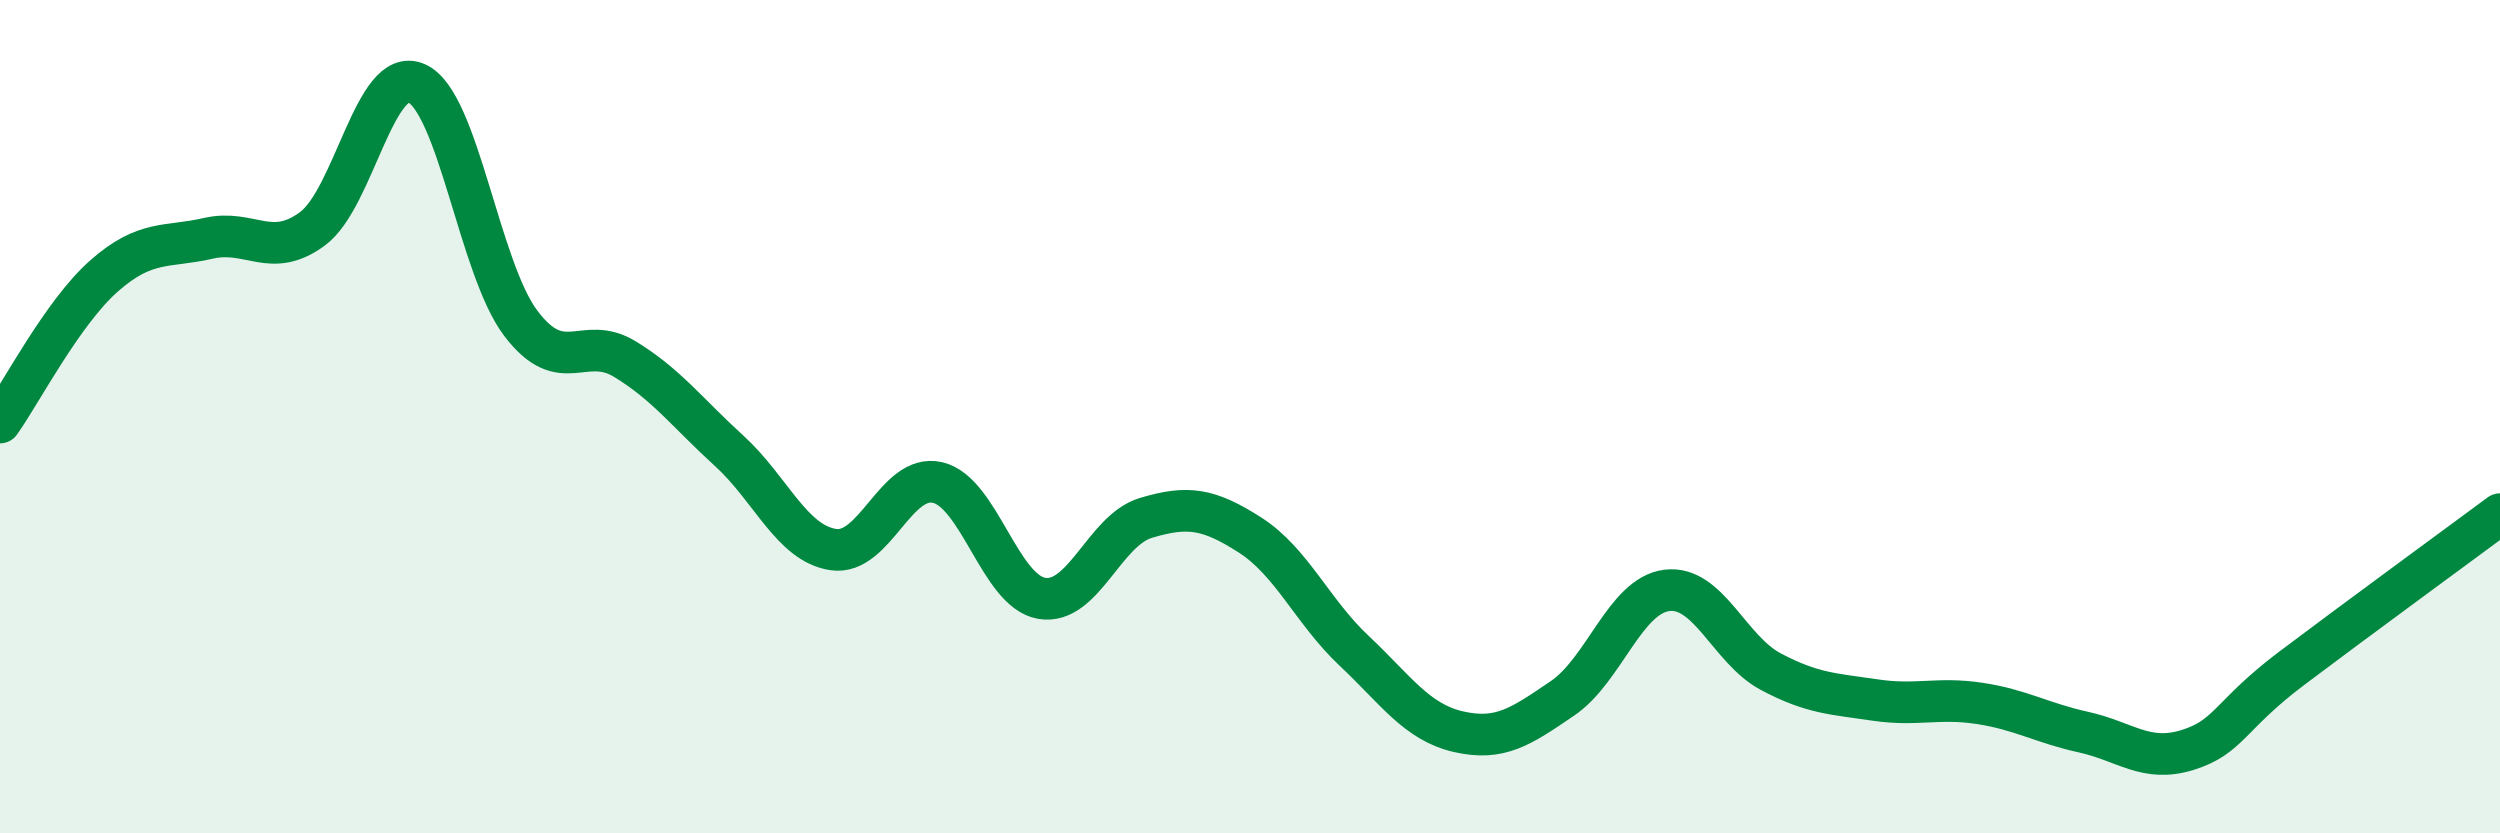 
    <svg width="60" height="20" viewBox="0 0 60 20" xmlns="http://www.w3.org/2000/svg">
      <path
        d="M 0,10.14 C 0.5,9.44 1.5,7.5 2.5,6.62 C 3.5,5.74 4,5.95 5,5.72 C 6,5.49 6.5,6.23 7.5,5.49 C 8.5,4.75 9,1.55 10,2 C 11,2.45 11.5,6.44 12.5,7.76 C 13.5,9.08 14,8.01 15,8.62 C 16,9.23 16.5,9.91 17.5,10.82 C 18.5,11.73 19,13.04 20,13.19 C 21,13.34 21.5,11.35 22.5,11.58 C 23.5,11.81 24,14.19 25,14.36 C 26,14.53 26.5,12.73 27.5,12.43 C 28.5,12.13 29,12.2 30,12.84 C 31,13.48 31.5,14.68 32.5,15.62 C 33.5,16.56 34,17.33 35,17.56 C 36,17.79 36.5,17.44 37.5,16.76 C 38.5,16.08 39,14.3 40,14.17 C 41,14.04 41.5,15.59 42.5,16.12 C 43.5,16.65 44,16.65 45,16.8 C 46,16.95 46.5,16.73 47.5,16.88 C 48.5,17.03 49,17.35 50,17.57 C 51,17.79 51.5,18.31 52.5,18 C 53.5,17.69 53.5,17.17 55,16.04 C 56.5,14.91 59,13.08 60,12.34L60 20L0 20Z"
        fill="#008740"
        opacity="0.1"
        stroke-linecap="round"
        stroke-linejoin="round"
      />
      <path
        d="M 0,10.14 C 0.5,9.44 1.5,7.5 2.5,6.62 C 3.5,5.74 4,5.95 5,5.72 C 6,5.49 6.5,6.23 7.5,5.49 C 8.5,4.75 9,1.55 10,2 C 11,2.45 11.5,6.44 12.5,7.76 C 13.5,9.08 14,8.01 15,8.62 C 16,9.23 16.5,9.91 17.5,10.82 C 18.5,11.73 19,13.04 20,13.19 C 21,13.34 21.5,11.35 22.5,11.58 C 23.5,11.81 24,14.19 25,14.36 C 26,14.53 26.5,12.73 27.5,12.43 C 28.5,12.13 29,12.2 30,12.84 C 31,13.48 31.5,14.68 32.5,15.62 C 33.5,16.56 34,17.33 35,17.56 C 36,17.79 36.5,17.44 37.5,16.76 C 38.5,16.08 39,14.3 40,14.17 C 41,14.04 41.5,15.59 42.5,16.12 C 43.5,16.65 44,16.65 45,16.8 C 46,16.95 46.5,16.73 47.5,16.88 C 48.5,17.03 49,17.35 50,17.57 C 51,17.79 51.5,18.31 52.5,18 C 53.5,17.69 53.5,17.17 55,16.04 C 56.5,14.91 59,13.08 60,12.34"
        stroke="#008740"
        stroke-width="1"
        fill="none"
        stroke-linecap="round"
        stroke-linejoin="round"
      />
    </svg>
  